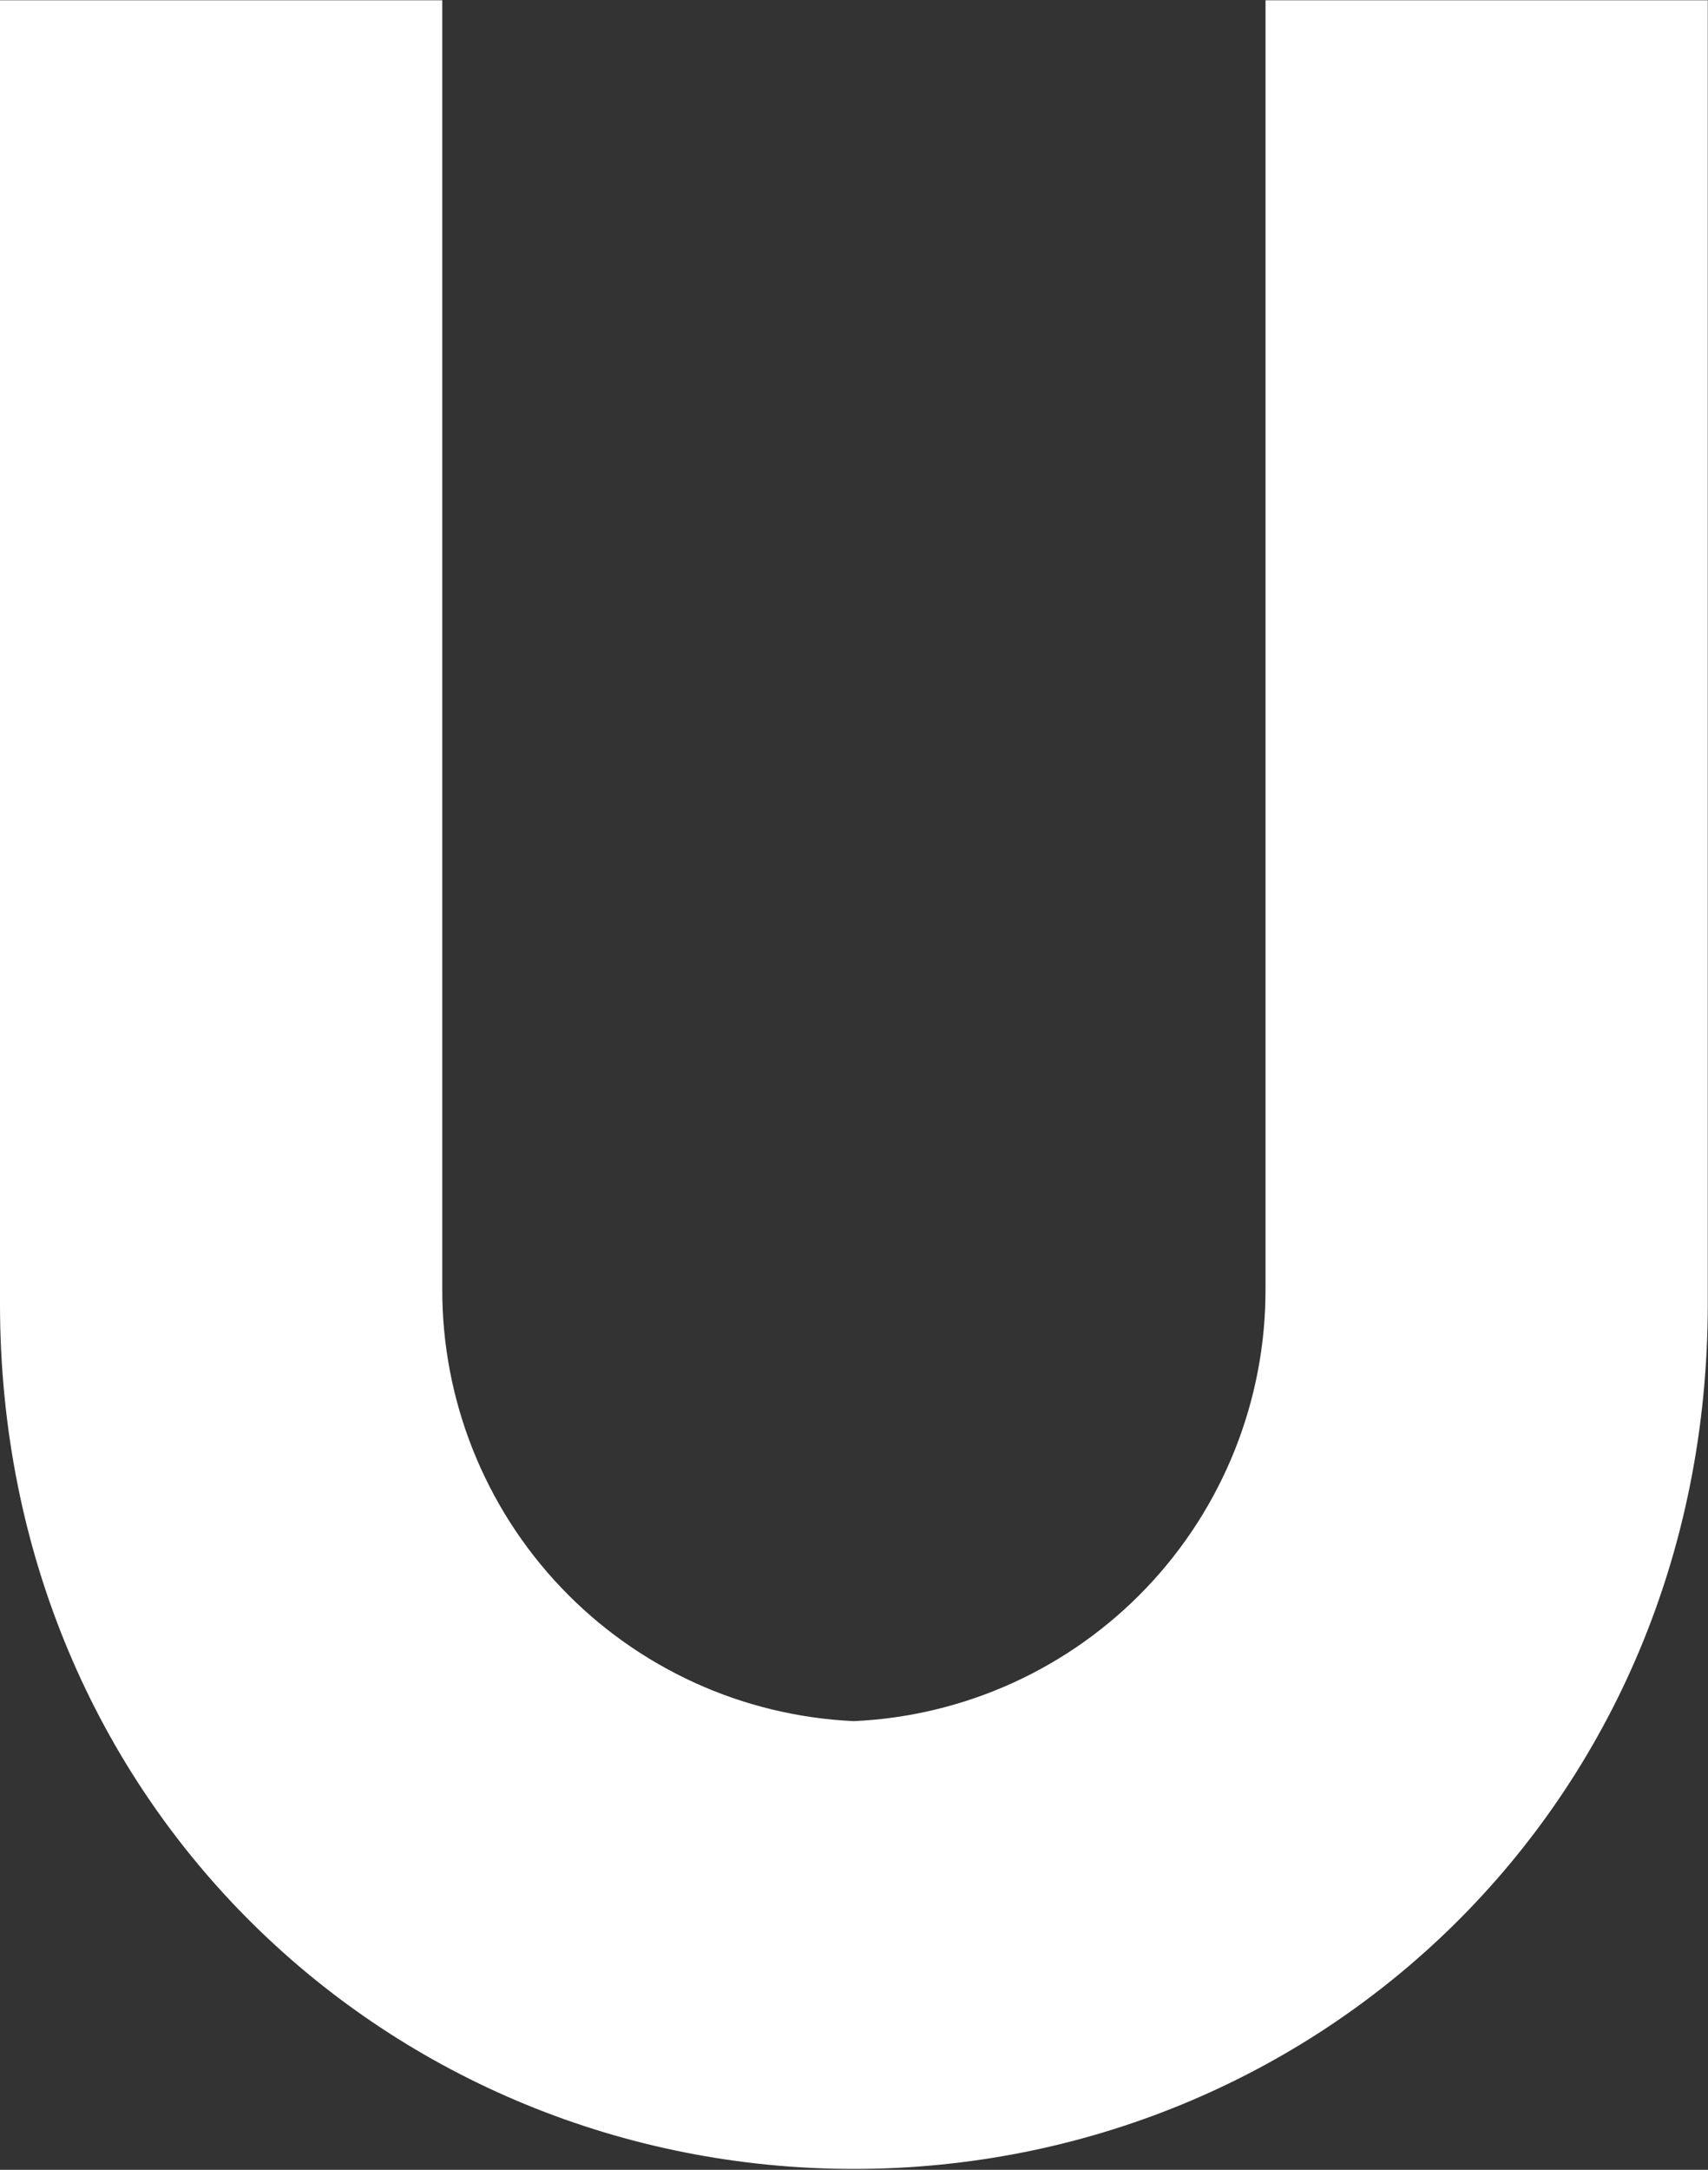<?xml version="1.0" encoding="UTF-8"?>
<svg xmlns="http://www.w3.org/2000/svg" width="1949" height="2475" viewBox="0 0 1949 2475" fill="none">
  <rect x="0" y="0" width="1949" height="2475" fill="#333333" stroke="none"/>
  <path d="M504.678 0.302V1469.79C504.231 1596.77 552.852 1719.01 640.381 1810.96C727.91 1902.92 847.574 1957.47 974.366 1963.23C1101.16 1957.48 1220.83 1902.93 1308.36 1810.97C1395.9 1719.02 1444.52 1596.77 1444.08 1469.79V0.302H1948.74V1487.32C1948.74 2059.52 1501.68 2474.01 974.366 2474.01C447.057 2474.01 -0.004 2060.1 -0.004 1487.32V0.302H504.678Z" fill="white"></path>
</svg>
